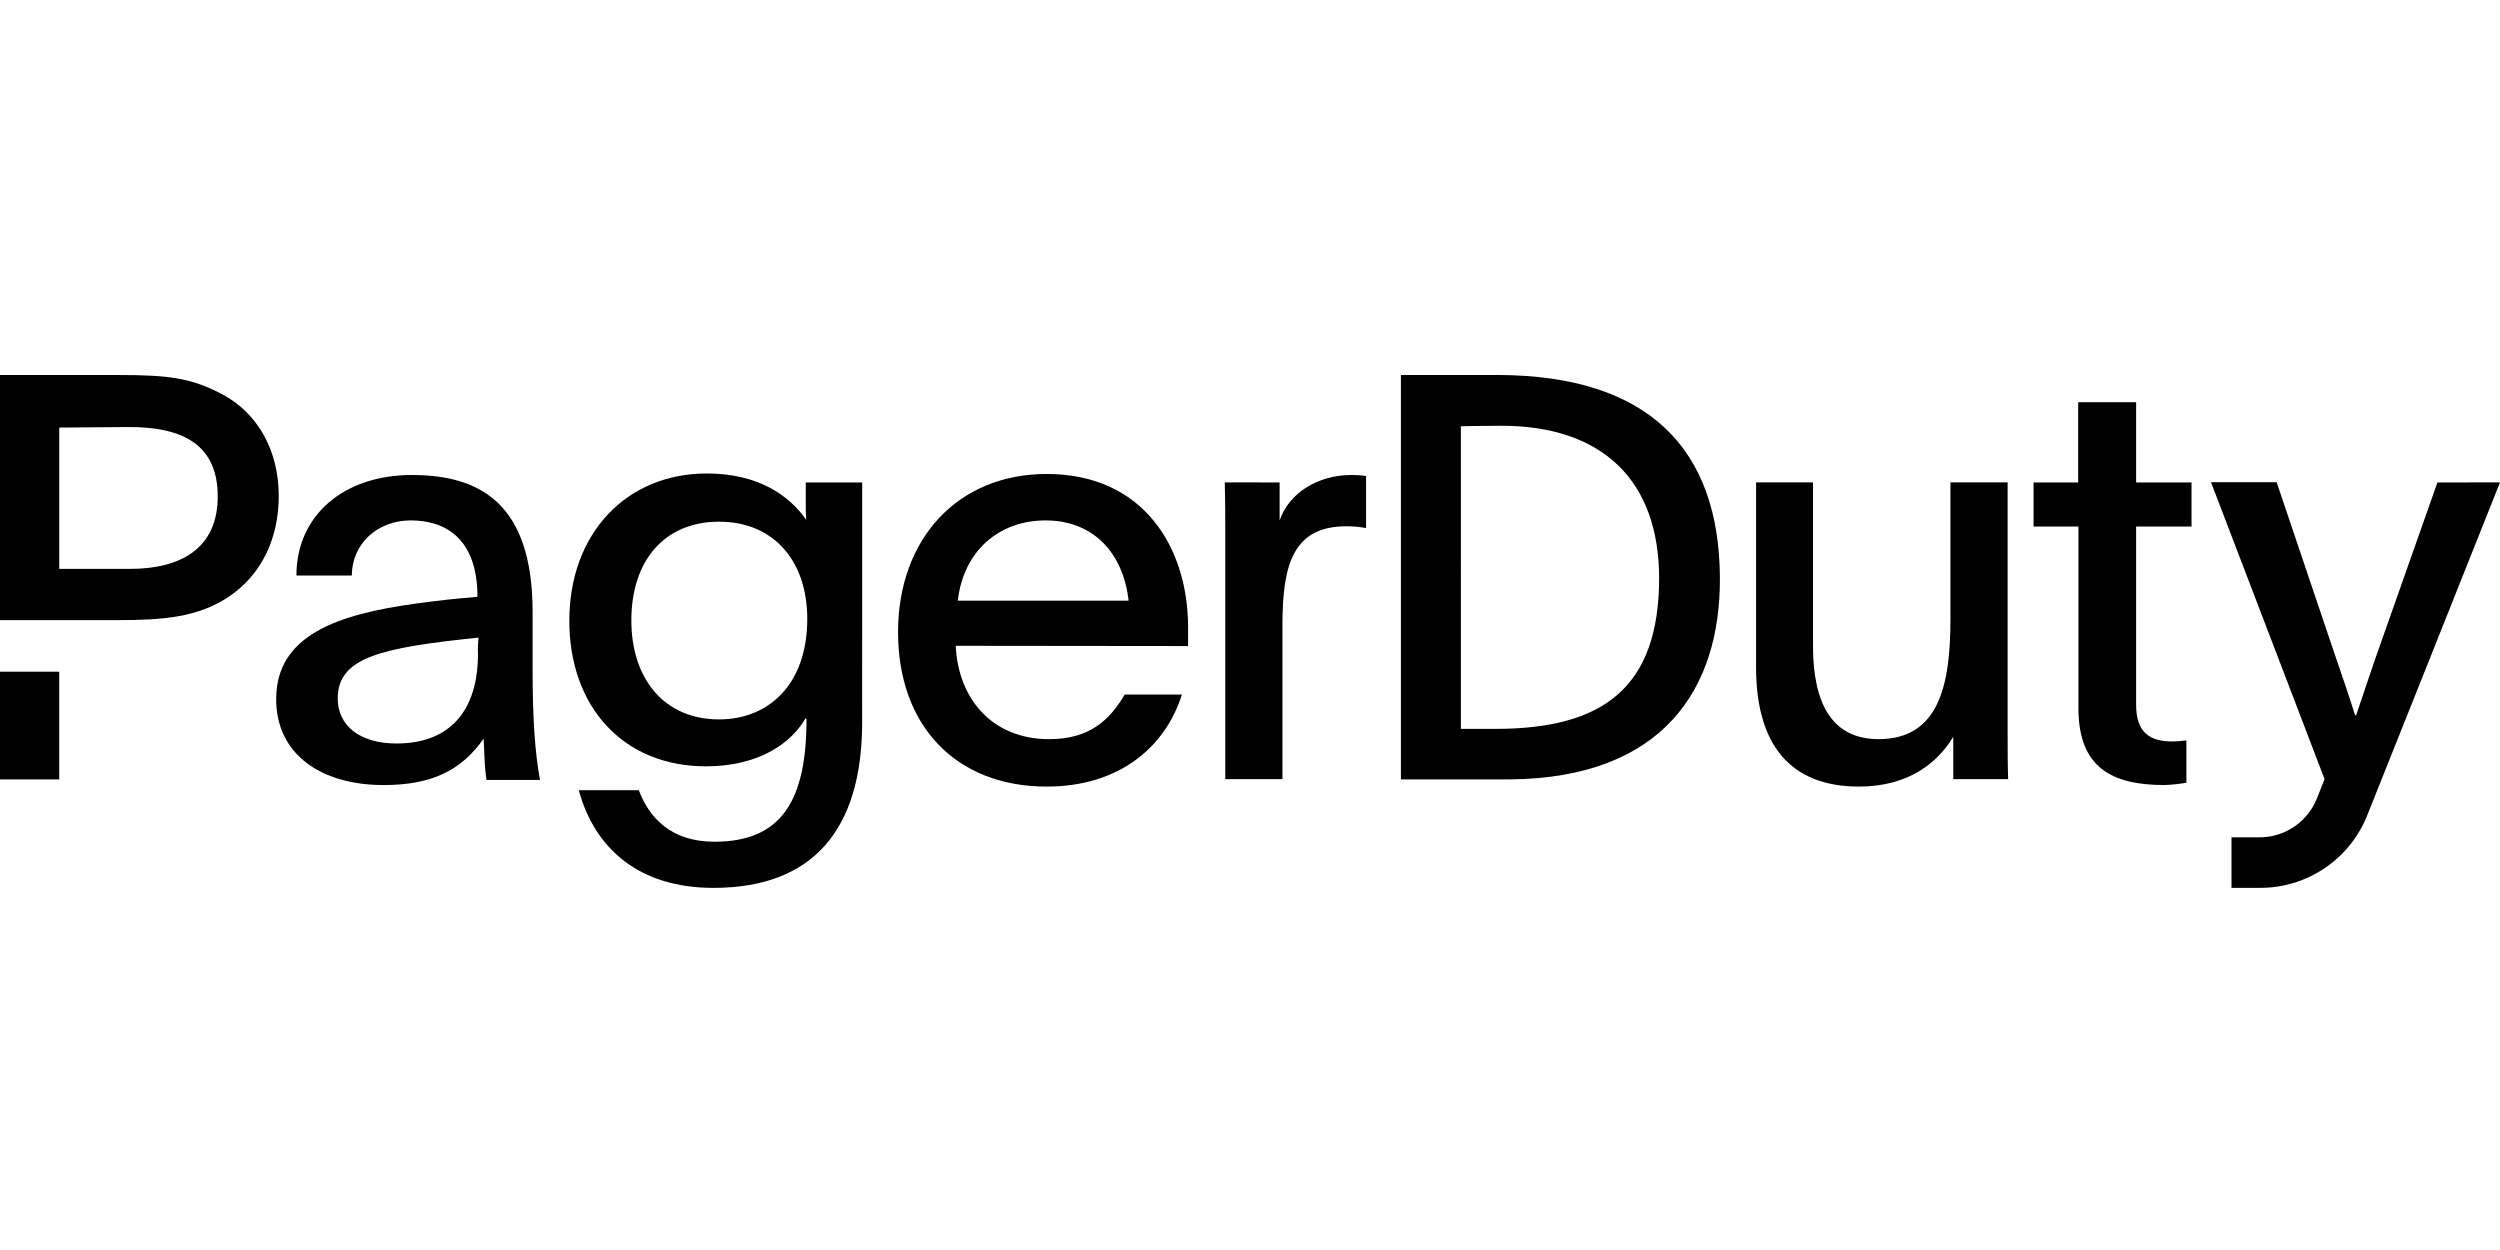 <svg fill="none" height="50" viewBox="0 0 100 50" width="100" xmlns="http://www.w3.org/2000/svg"><g fill="#000"><path d="m2.369 26.868h-2.369v4.308h2.369z"/><path d="m8.924 15.79c-1.272-.677-2.154-.79-4.236-.79h-4.688v9.806h4.667c1.857 0 3.241-.113 4.462-.923 1.333-.882 2.021-2.349 2.021-4.042 0-1.836-.851-3.303-2.226-4.052zm-3.713 6.965h-2.841v-5.652l2.677-.021c2.441-.031 3.662.831 3.662 2.78 0 2.093-1.508 2.893-3.498 2.893z"/><path d="m97.497 19.298-2.257 6.401c-.41 1.149-.616 1.805-.995 2.913h-.041c-.297-.954-.574-1.723-.954-2.852l-2.185-6.473h-2.626l4.544 11.878c-.102.256-.205.523-.318.8-.38.923-1.282 1.528-2.277 1.528h-1.128v2.021h1.159c1.877 0 3.57-1.149 4.267-2.893 1.446-3.621 3.908-9.786 5.313-13.324z"/><path d="m34.486 28.889c0 4.298-1.969 6.626-5.949 6.626-2.964 0-4.749-1.559-5.385-3.908h2.4c.41 1.087 1.272 2.062 3.026 2.062 2.718 0 3.683-1.692 3.683-4.913-.021 0-.021-.021-.041-.021-.585 1.016-1.898 1.918-3.98 1.918-3.344 0-5.467-2.421-5.467-5.816 0-3.529 2.308-5.898 5.498-5.898 2.062 0 3.303.882 3.98 1.857-.021-.246-.021-.492-.021-.749v-.749h2.257zm-9.232-4.072c0 2.308 1.292 3.959 3.508 3.959 1.99 0 3.529-1.405 3.529-4.021 0-2.328-1.354-3.888-3.529-3.888-2.175 0-3.508 1.549-3.508 3.949z"/><path d="m38.23 25.832c.092 2.082 1.426 3.734 3.734 3.734 1.631 0 2.421-.769 3.026-1.785h2.287c-.677 2.144-2.554 3.682-5.406 3.682-3.662 0-5.949-2.462-5.949-6.175s2.369-6.329 5.949-6.329c3.867 0 5.652 2.944 5.652 6.134v.749zm6.913-1.805c-.205-1.877-1.385-3.211-3.323-3.211-1.857 0-3.282 1.221-3.508 3.211z"/><path d="m51.185 19.298v1.518c.38-1.108 1.539-1.816 2.872-1.816.195 0 .39.01.585.041v2.082c-.267-.051-.523-.072-.79-.072-2.154 0-2.554 1.58-2.554 3.959v6.154h-2.287v-9.745c0-.749 0-1.405-.021-2.123z"/><path d="m78.131 29.473c-.616 1.016-1.764 1.99-3.775 1.99-2.759 0-4.113-1.692-4.113-4.77v-7.396h2.277v6.534c0 2.328.769 3.734 2.626 3.734 2.441 0 2.872-2.216 2.872-4.821v-5.447h2.287v10.083c0 .615 0 1.2.021 1.785h-2.195z"/><path d="m85.445 19.298h2.216v1.764h-2.216v7.129c0 1.128.564 1.467 1.446 1.467.185 0 .38-.021.564-.041v1.692c-.287.051-.585.082-.882.092-2.103 0-3.436-.698-3.436-3.077v-7.262h-1.795v-1.764h1.785v-3.211h2.318z"/><path d="m56.036 15h3.959c5.929.041 8.78 2.934 8.801 8.124.021 4.421-2.267 8.001-8.411 8.052h-4.349zm2.4 14.155h1.385c4.298 0 6.544-1.641 6.544-6.042-.01-3.867-2.236-6.083-6.319-6.083-.79 0-1.611.021-1.611.021z"/><path d="m19.458 31.176c-.072-.472-.072-.769-.113-1.631-.903 1.292-2.103 1.857-4 1.857-2.493 0-4.298-1.221-4.298-3.436 0-2.554 2.441-3.395 5.611-3.826.79-.113 1.672-.205 2.441-.267 0-2.349-1.303-3.057-2.667-3.057-1.364 0-2.359.964-2.359 2.205h-2.216c0-2.41 1.898-4.021 4.616-4.021s4.831 1.128 4.831 5.478v2.308c0 1.928.092 3.323.297 4.411h-2.144zm-5.949-3.241c0 1.108.903 1.805 2.349 1.805 2.123 0 3.262-1.292 3.262-3.6-.01-.215 0-.421.021-.636-3.867.4-5.631.78-5.631 2.431z"/></g></svg>
